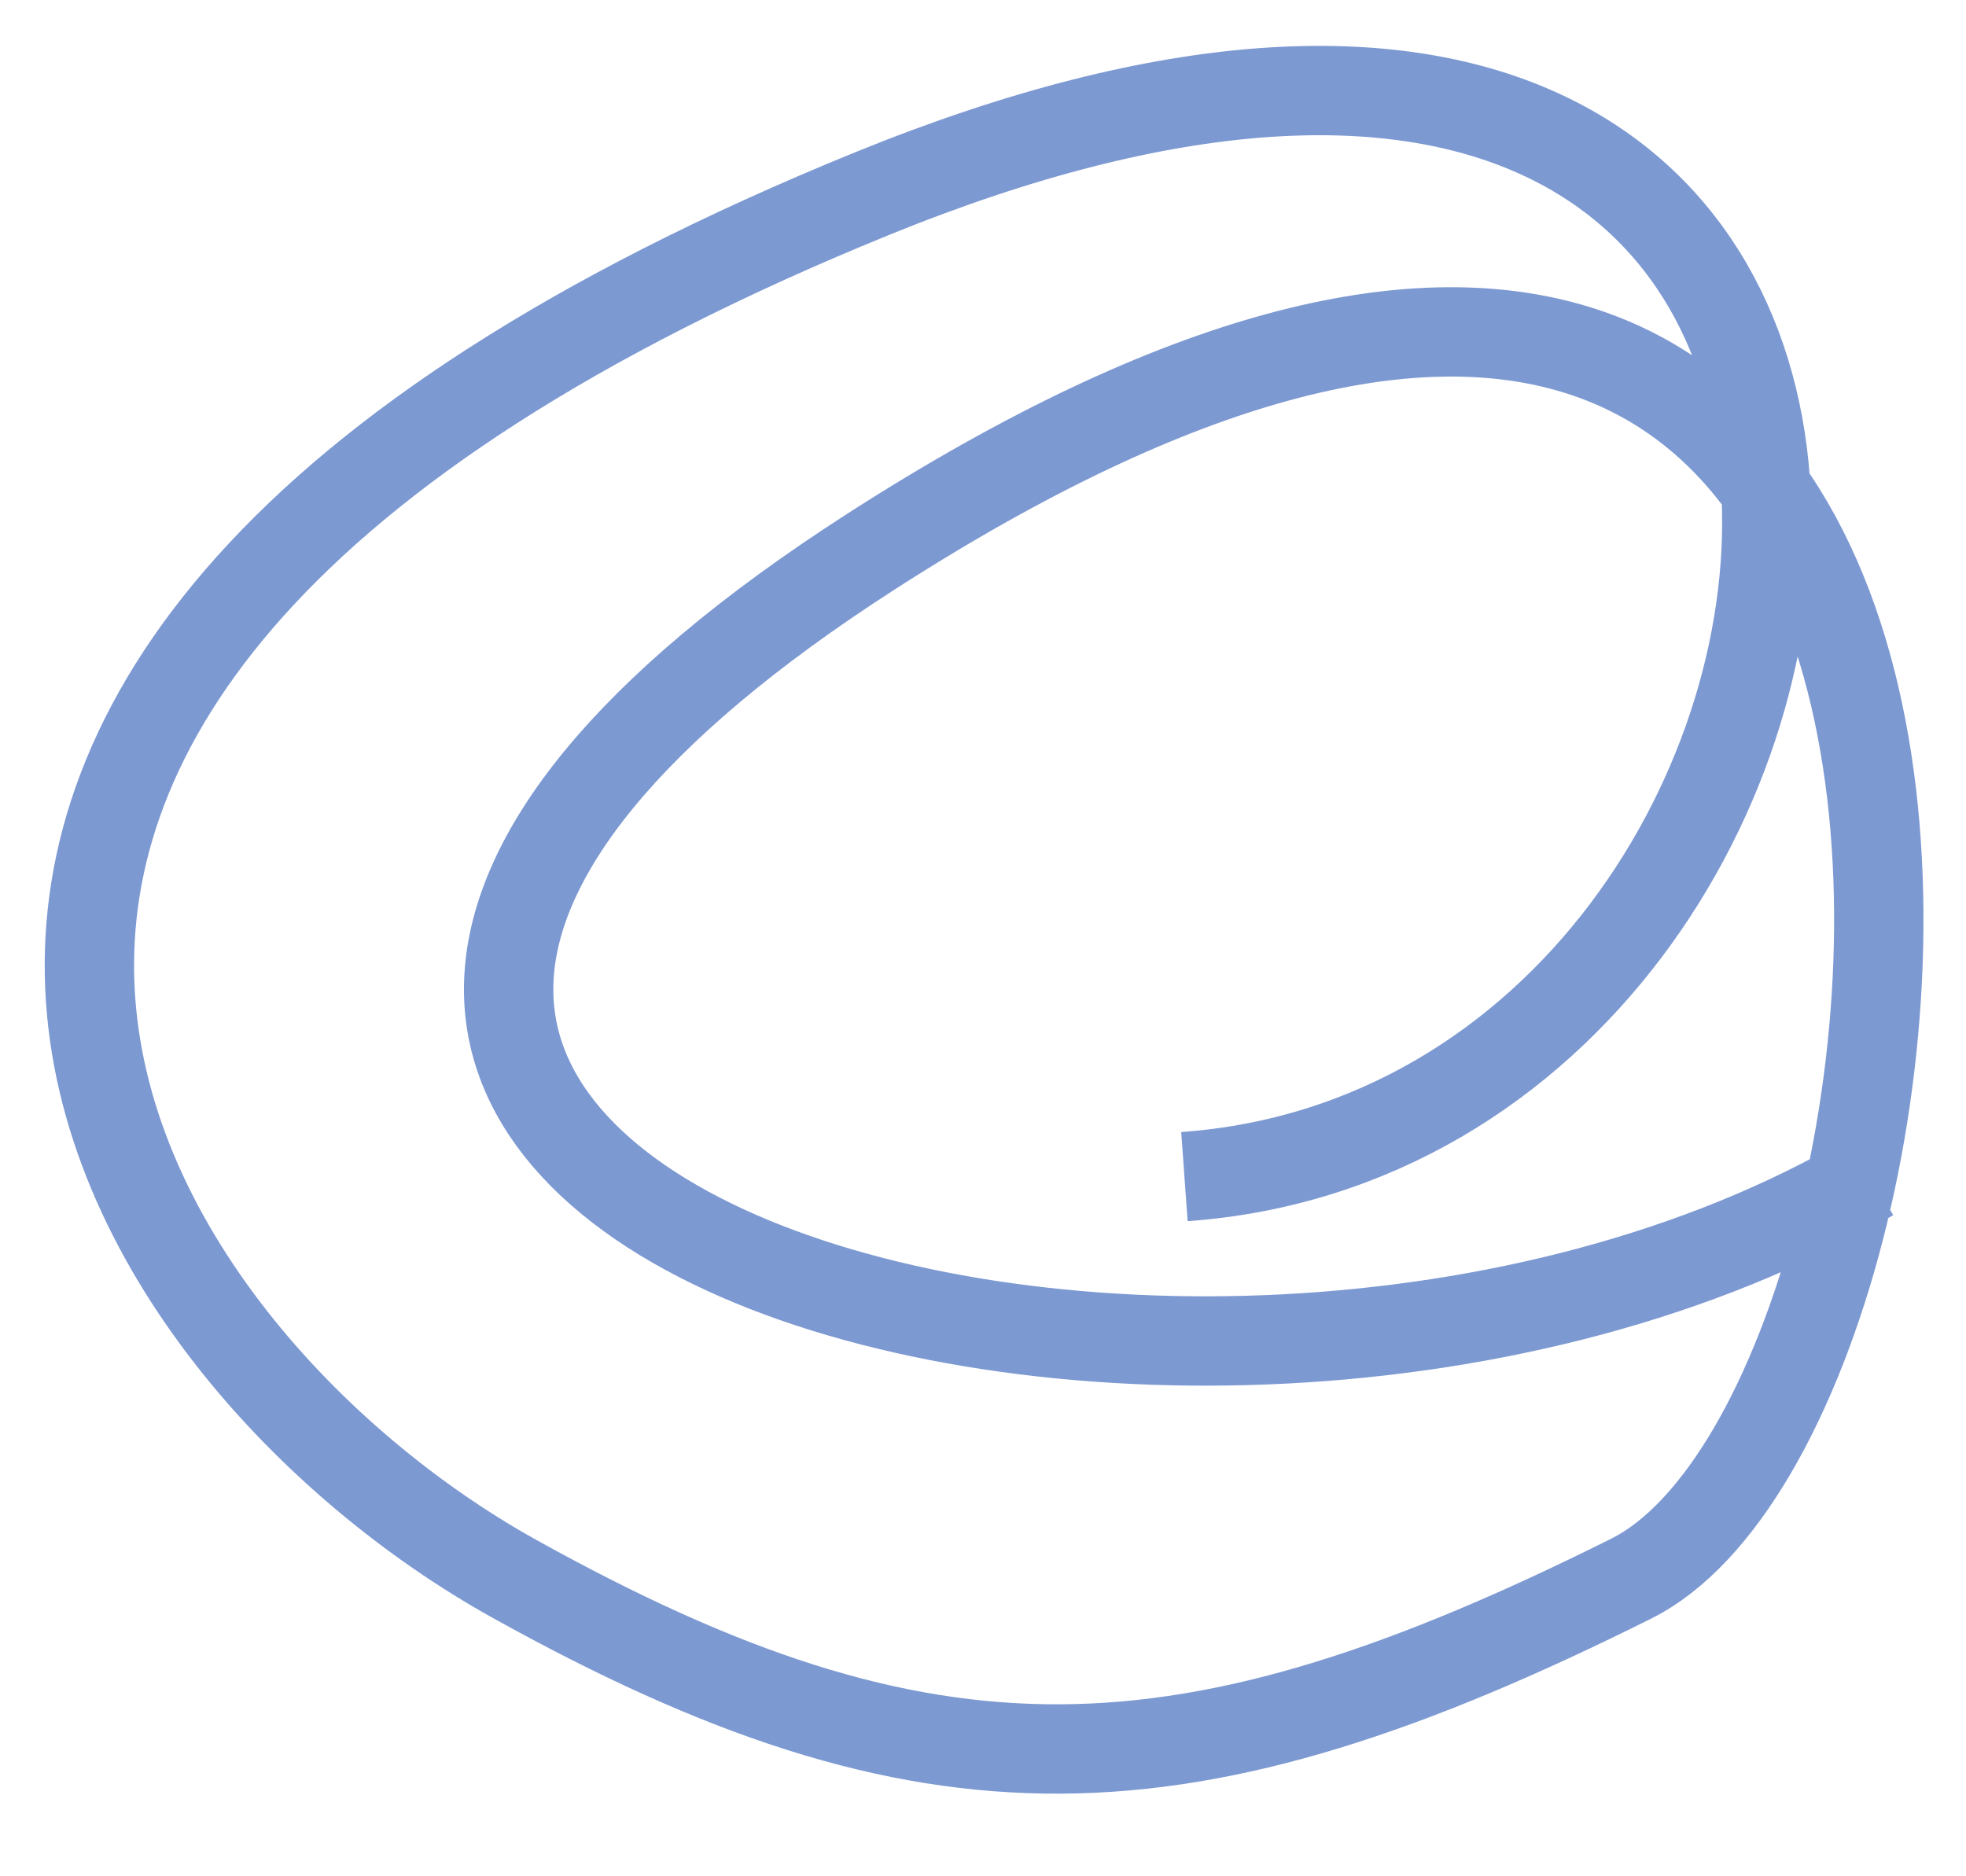 <?xml version="1.0" encoding="UTF-8"?> <svg xmlns="http://www.w3.org/2000/svg" width="22" height="21" viewBox="0 0 22 21" fill="none"> <path d="M20.933 13.169C13.254 17.669 -1.446 13.369 9.754 6.169C23.754 -2.831 22.258 15.669 18.253 17.669C13.254 20.165 10.405 20.256 5.753 17.669C1.257 15.169 -3.745 7.669 9.754 2.169C23.253 -3.331 21.755 12.556 13.254 13.169" stroke="#7D99D2"></path> </svg> 